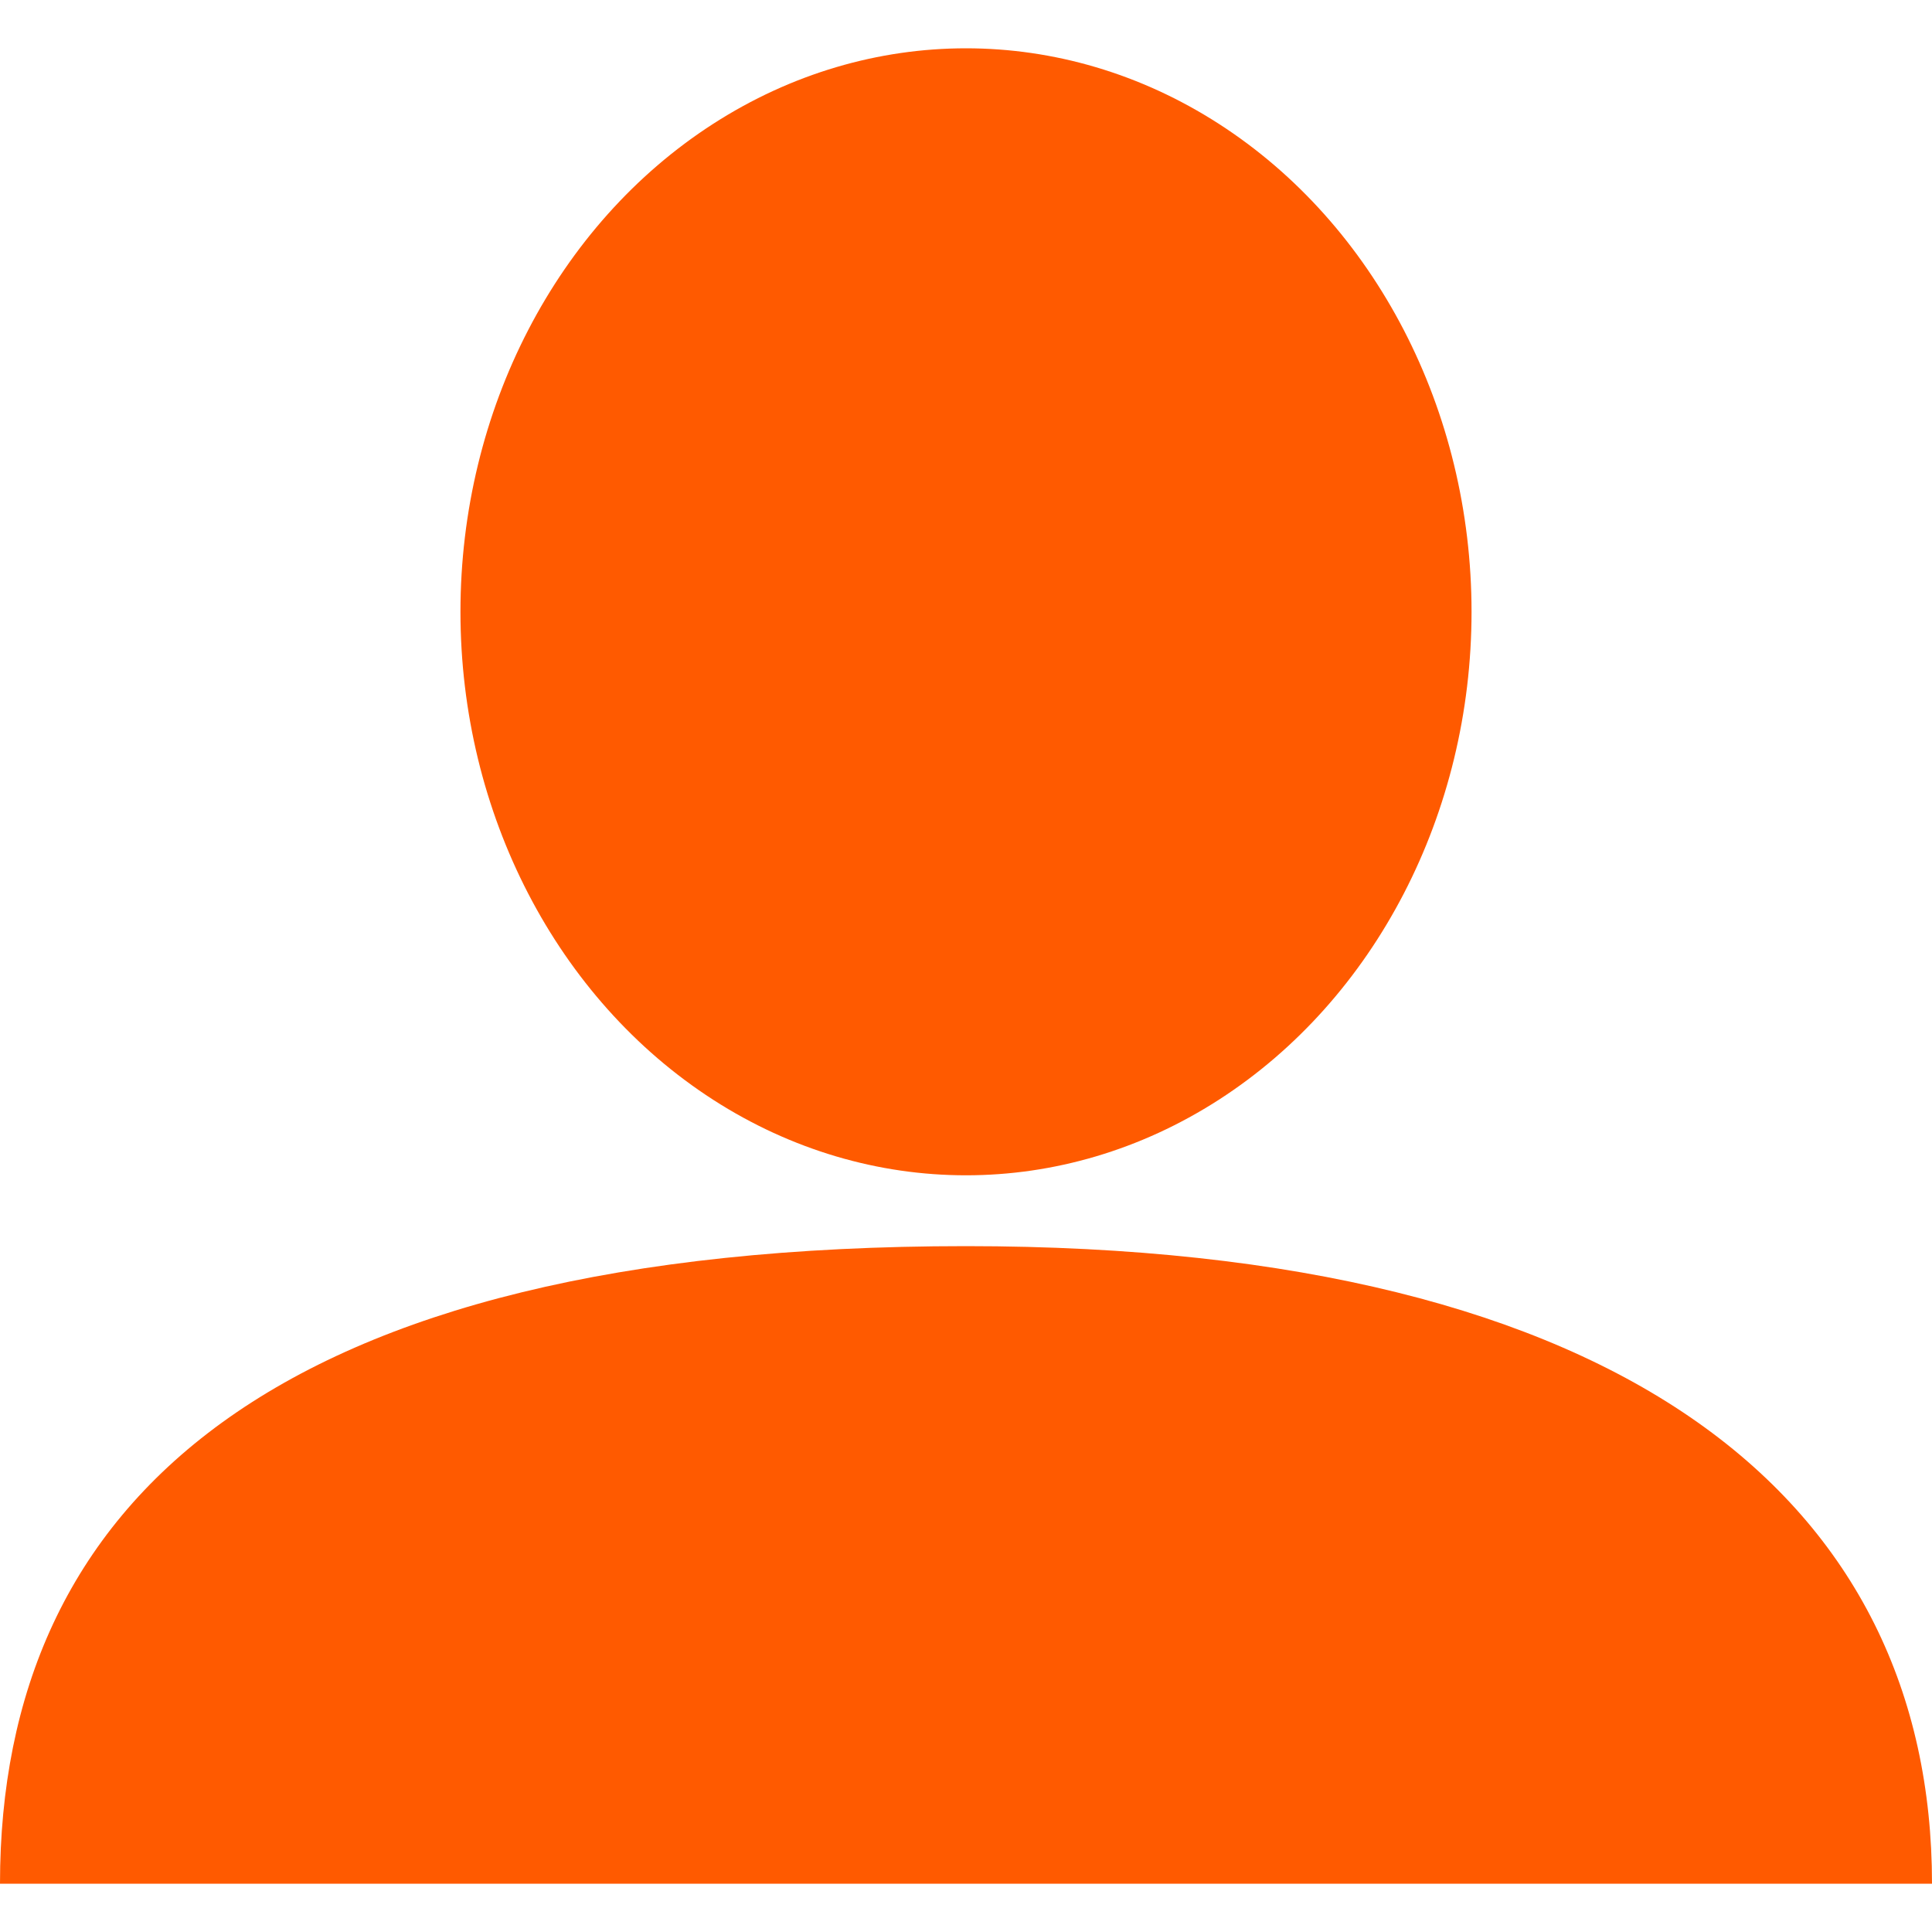 <svg enable-background="new 0 0 60 60" height="60" viewBox="0 0 60 60" width="60" xmlns="http://www.w3.org/2000/svg"><g fill="#ff5a00"><ellipse cx="30" cy="19" rx="15.7" ry="17.5"/><path d="m30 38.7c-21.6 0-30 8-30 19.8h60c0-11.8-9.4-19.8-30-19.8z"/></g></svg>